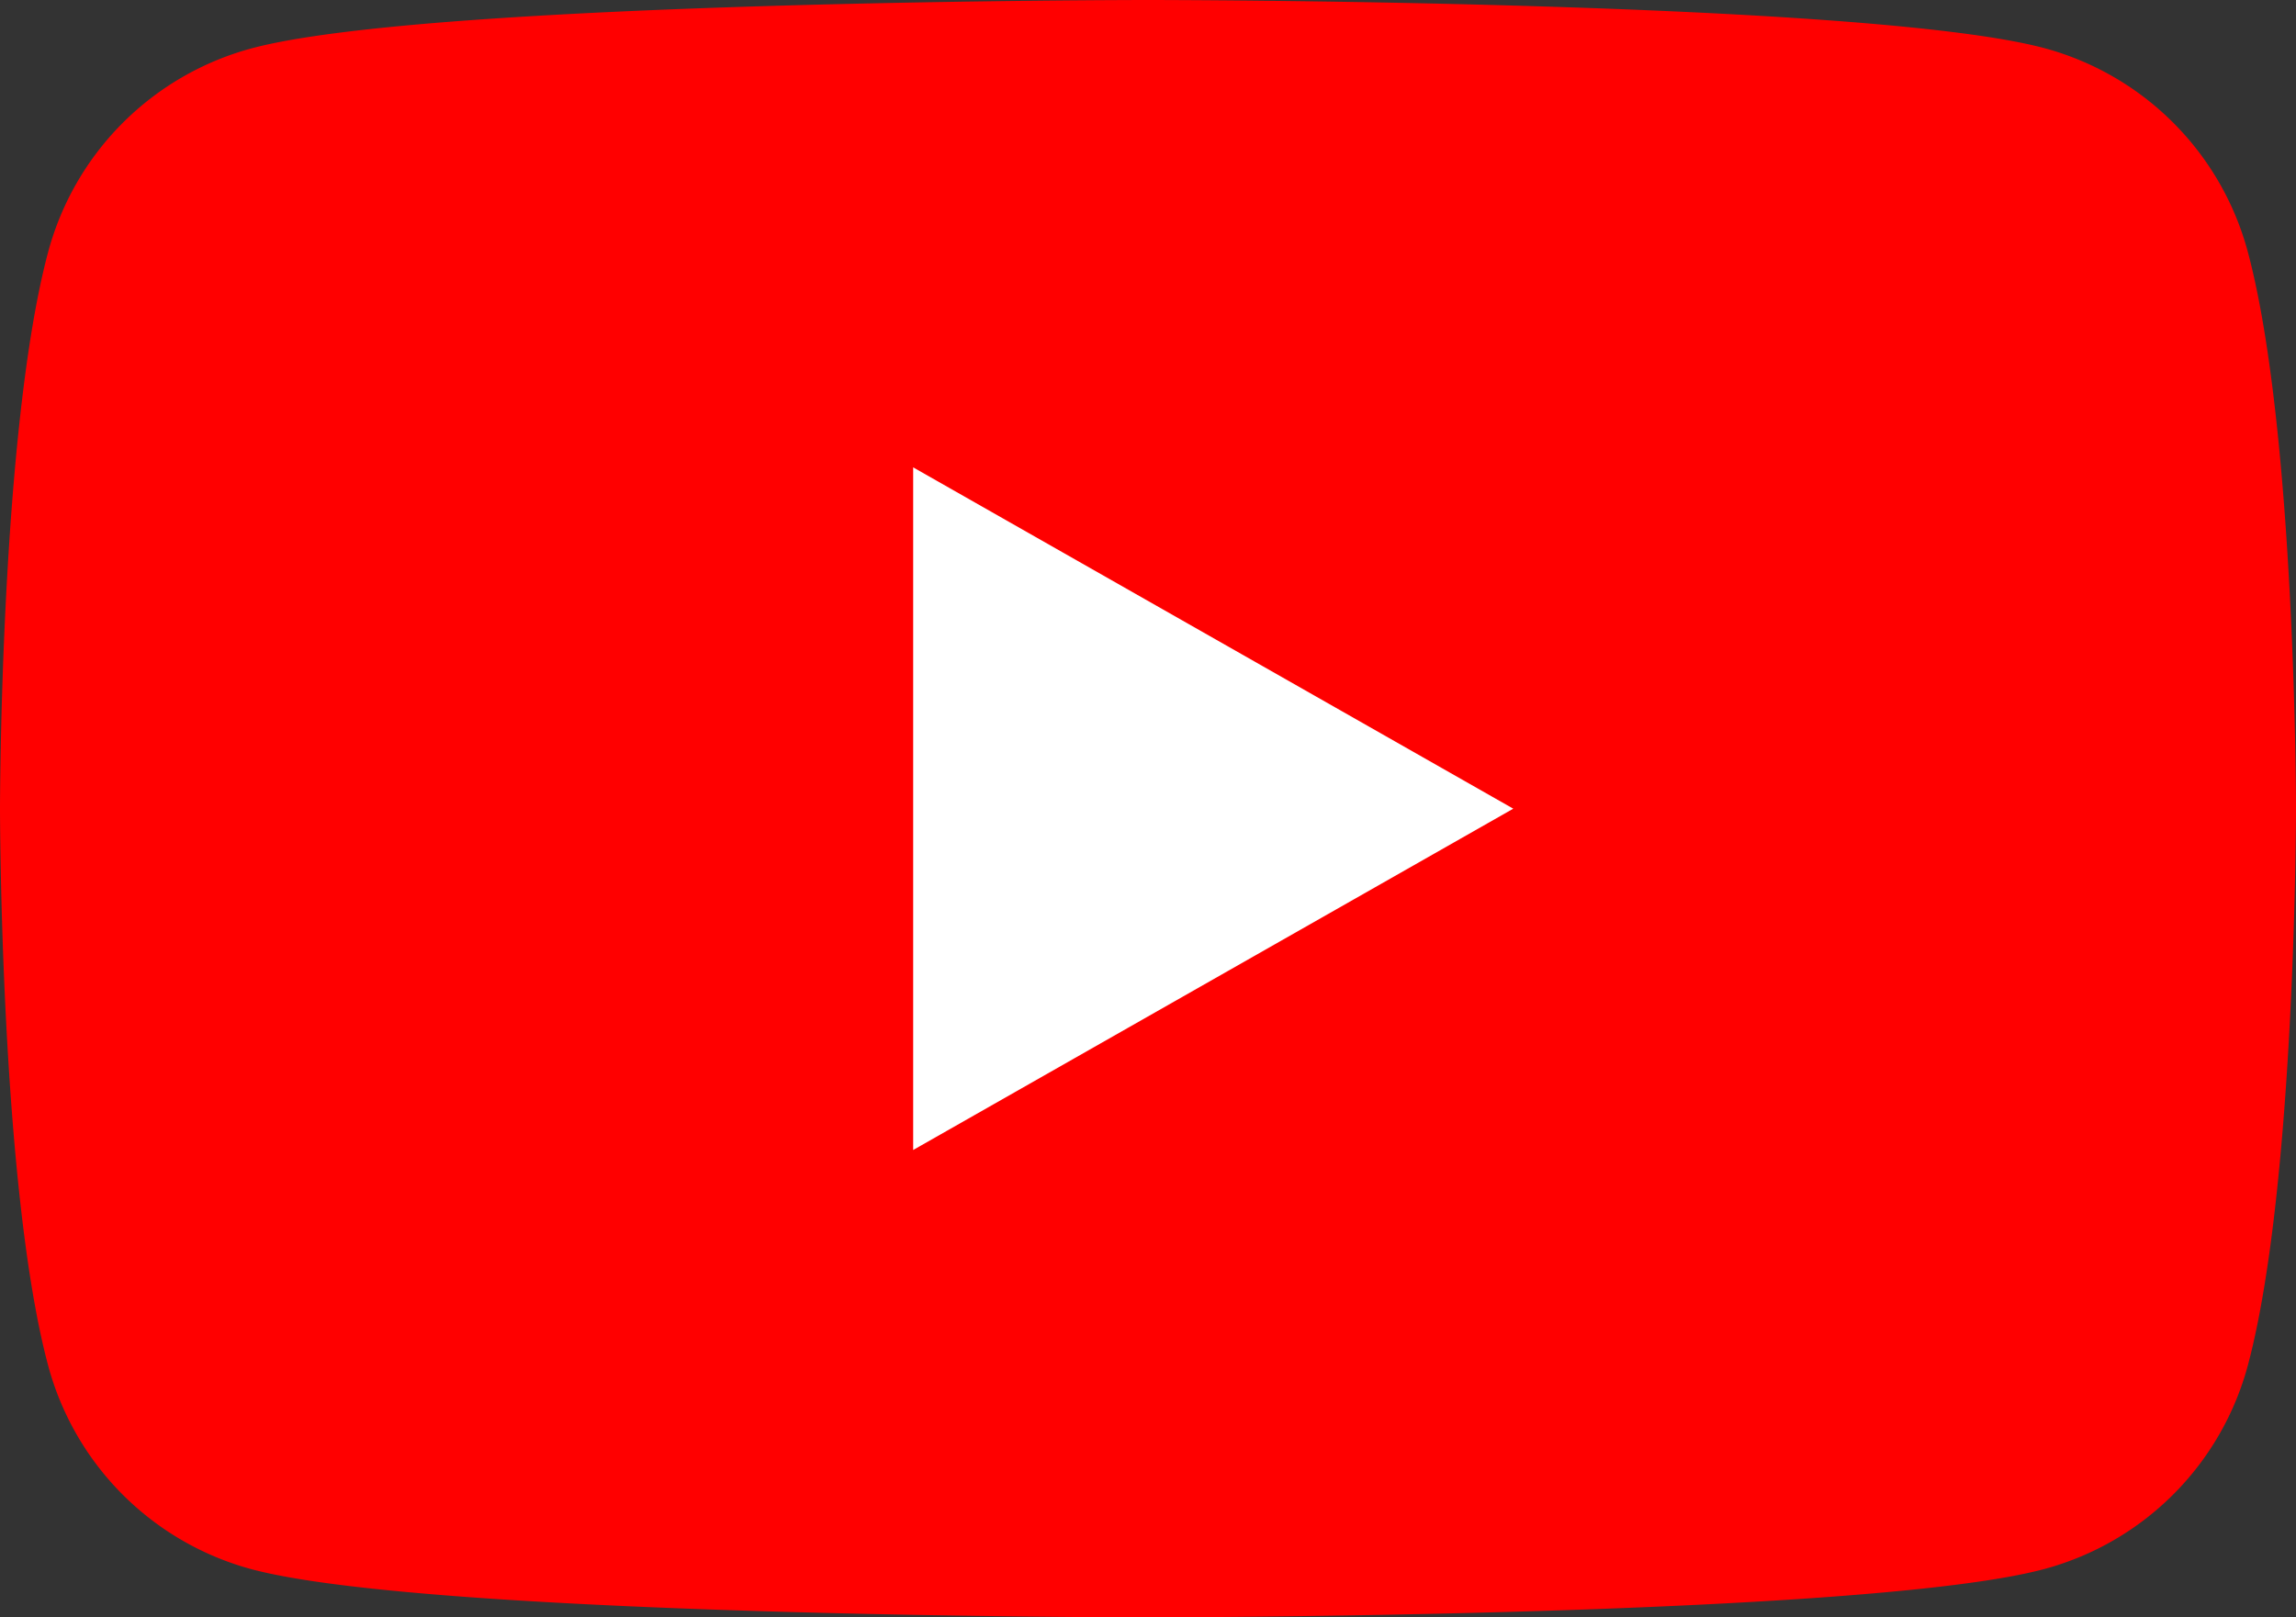 <svg xmlns="http://www.w3.org/2000/svg" width="42.58" height="30"><rect width="100%" height="100%" fill="#333333" stroke="none"/><path d="M41.69 4.685A5.35 5.35 0 0037.925.896C34.605 0 21.29 0 21.29 0S7.975 0 4.654.9A5.35 5.35 0 00.89 4.685C0 8.027 0 15 0 15s0 6.973.889 10.315a5.35 5.35 0 003.765 3.789C7.975 30 21.29 30 21.29 30s13.315 0 16.636-.9a5.35 5.35 0 003.765-3.789c.889-3.342.889-10.315.889-10.315s0-6.969-.89-10.311z" fill="red"/><path d="M16.935 21.331L28.064 15 16.935 8.669z" fill="#fff"/></svg>